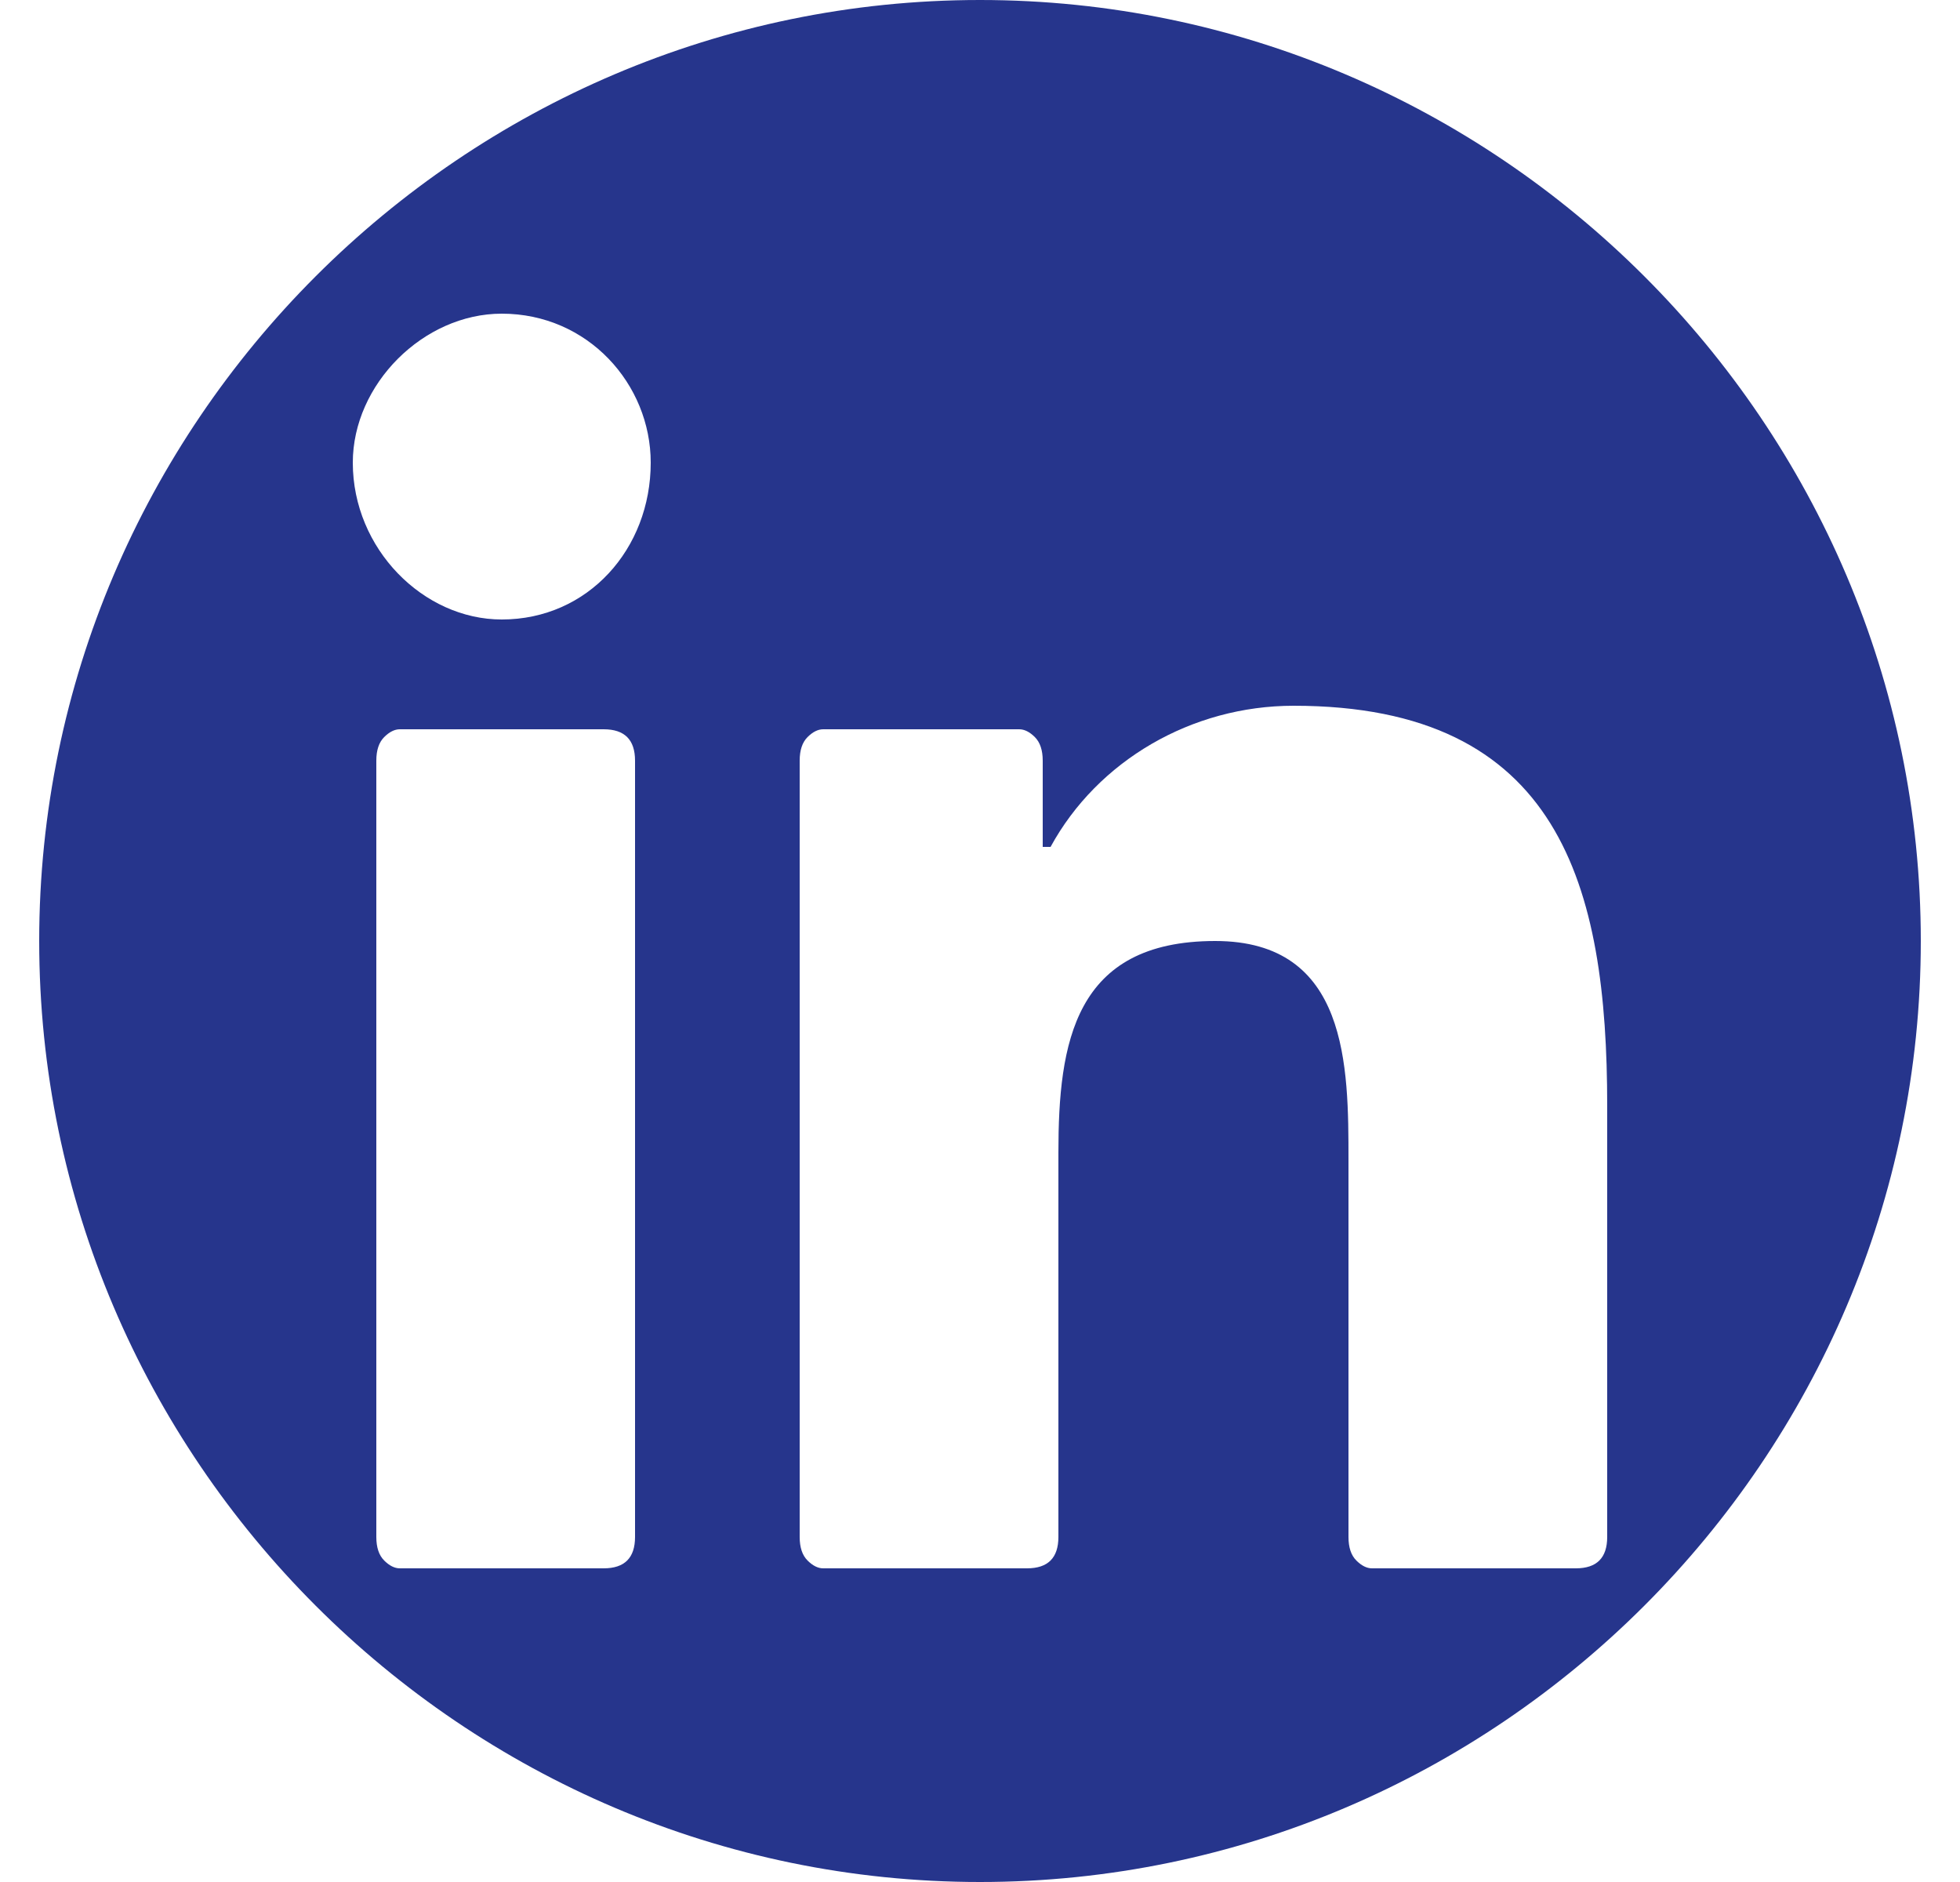 <svg version="1.2" xmlns="http://www.w3.org/2000/svg" viewBox="0 0 25 24" width="25" height="24">
	<title>in-svg</title>
	<style>
		.s0 { fill: #26358c } 
	</style>
	<g id="Icon/24/IN-circle">
		<path id="Subtract" fill-rule="evenodd" class="s0" d="m0.5 12c0-6.6 5.4-12 12-12 6.6 0 12 5.4 12 12 0 6.6-5.4 12-12 12-6.6 0-12-5.4-12-12zm19.9 7.9q0.1-0.1 0.1-0.3v-5.5c0-2.8-0.6-5.1-4-5.1-1.3 0-2.5 0.7-3.1 1.8q0 0-0.1 0 0 0 0-0.1v-1q0-0.2-0.1-0.3-0.1-0.1-0.2-0.1h-2.5q-0.1 0-0.2 0.1-0.1 0.1-0.1 0.3v9.9q0 0.2 0.1 0.3 0.1 0.1 0.2 0.1h2.6q0.2 0 0.3-0.1 0.1-0.1 0.1-0.3v-4.9c0-1.4 0.2-2.7 2-2.7 1.7 0 1.7 1.6 1.7 2.8v4.8q0 0.2 0.1 0.3 0.1 0.1 0.2 0.1h2.6q0.2 0 0.3-0.1zm-12.1-14c0-1-0.8-1.9-1.9-1.9-1 0-1.9 0.9-1.9 1.9 0 1.1 0.9 2 1.9 2 1.1 0 1.9-0.9 1.9-2zm-0.3 14q0.1-0.1 0.1-0.3v-9.9q0-0.2-0.1-0.3-0.1-0.1-0.3-0.1h-2.6q-0.1 0-0.2 0.1-0.1 0.1-0.1 0.3v9.9q0 0.2 0.1 0.3 0.1 0.1 0.2 0.1h2.6q0.2 0 0.3-0.1z"/>
	</g>
</svg>